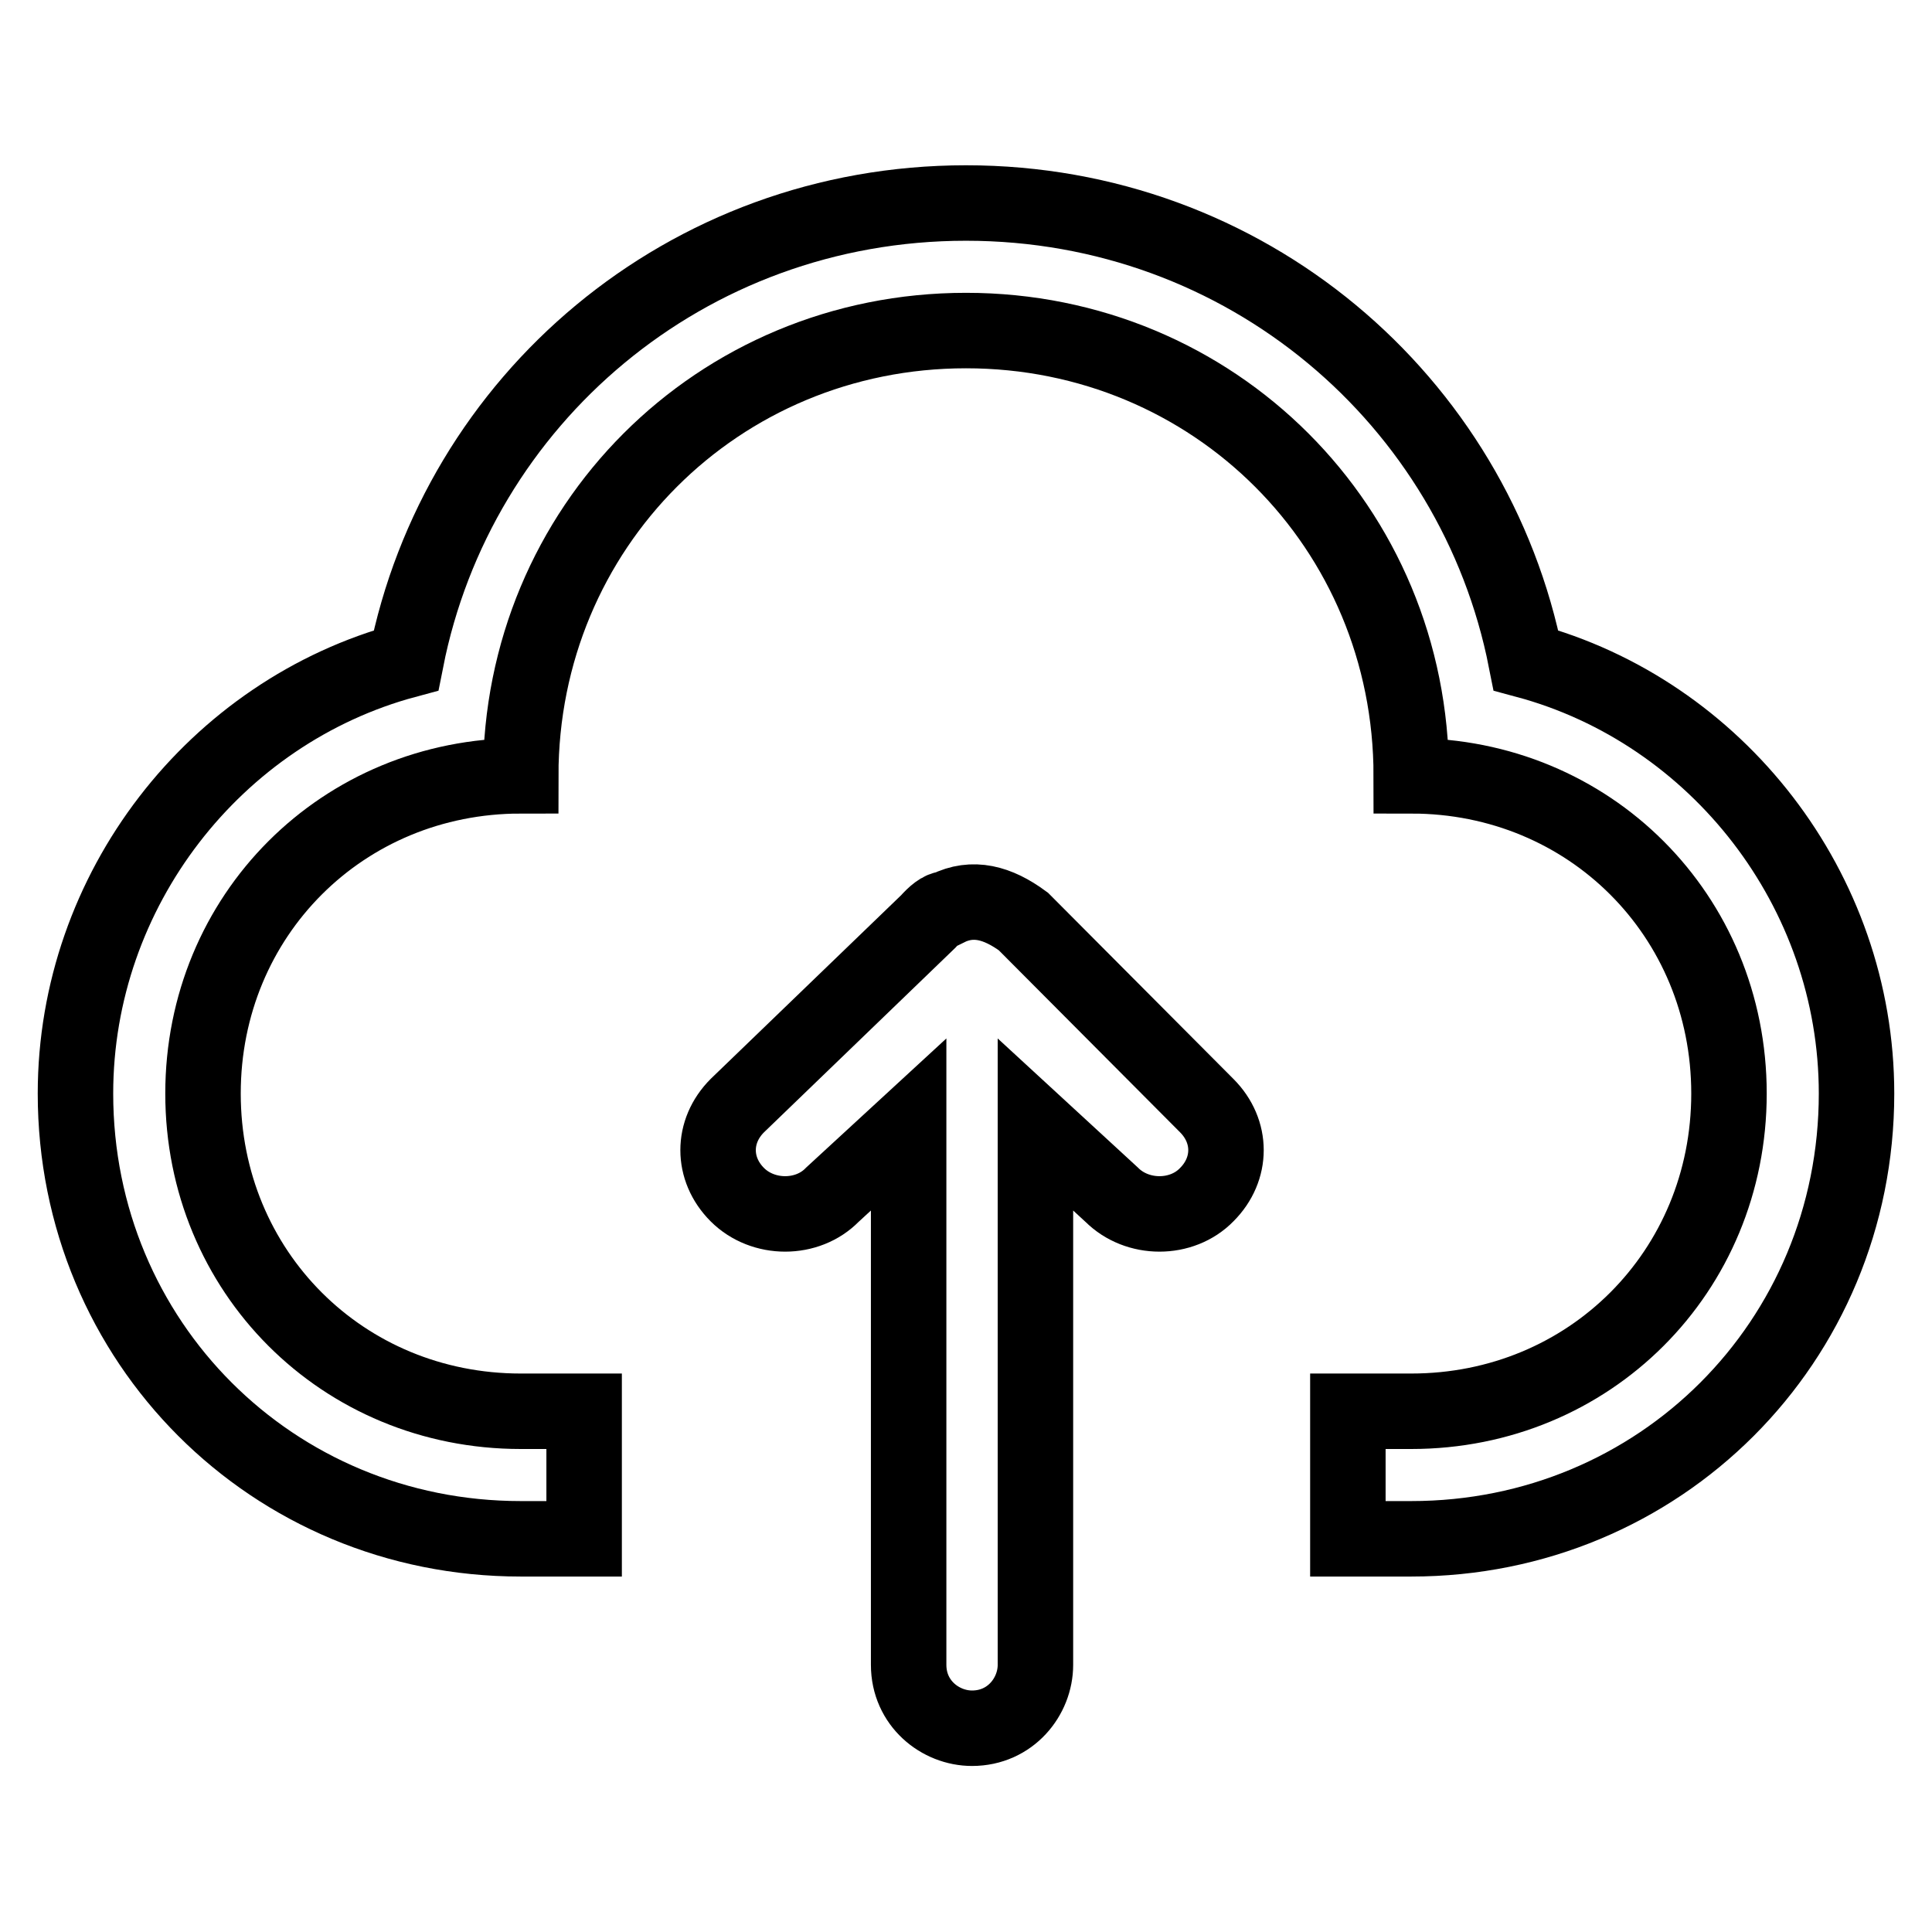 <?xml version="1.0" encoding="utf-8"?>
<!-- Svg Vector Icons : http://www.onlinewebfonts.com/icon -->
<!DOCTYPE svg PUBLIC "-//W3C//DTD SVG 1.1//EN" "http://www.w3.org/Graphics/SVG/1.1/DTD/svg11.dtd">
<svg version="1.1" xmlns="http://www.w3.org/2000/svg" xmlns:xlink="http://www.w3.org/1999/xlink" x="0px" y="0px" viewBox="0 0 256 256" enable-background="new 0 0 256 256" xml:space="preserve">
<g> <path stroke-width="10" fill-opacity="0" stroke="#000000"  d="M202.2,87.5C195.4,53,165.1,26.9,128,26.9S60.6,53,53.8,87.5C28.5,94.3,10,117.9,10,144.9 c0,32.9,26.1,59,59,59h8.4V187H69c-23.6,0-42.1-18.5-42.1-42.1c0-23.6,18.5-42.1,42.1-42.1c0-32.9,26.1-59,59-59 c32.9,0,59,26.1,59,59c23.6,0,42.1,18.5,42.1,42.1c0,23.6-18.5,42.1-42.1,42.1h-8.4v16.9h8.4c32.9,0,59-26.1,59-59 C246,117.9,227.5,94.3,202.2,87.5z M135.6,122.1c-3.4-2.5-6.7-3.4-10.1-1.7c-0.8,0-1.7,0.8-2.5,1.7l-25.3,24.4 c-3.4,3.4-3.4,8.4,0,11.8c3.4,3.4,9.3,3.4,12.6,0l10.1-9.3v71.6c0,5.1,4.2,8.4,8.4,8.4c5.1,0,8.4-4.2,8.4-8.4v-71.6l10.1,9.3 c3.4,3.4,9.3,3.4,12.6,0c3.4-3.4,3.4-8.4,0-11.8L135.6,122.1L135.6,122.1z"/></g>
</svg>